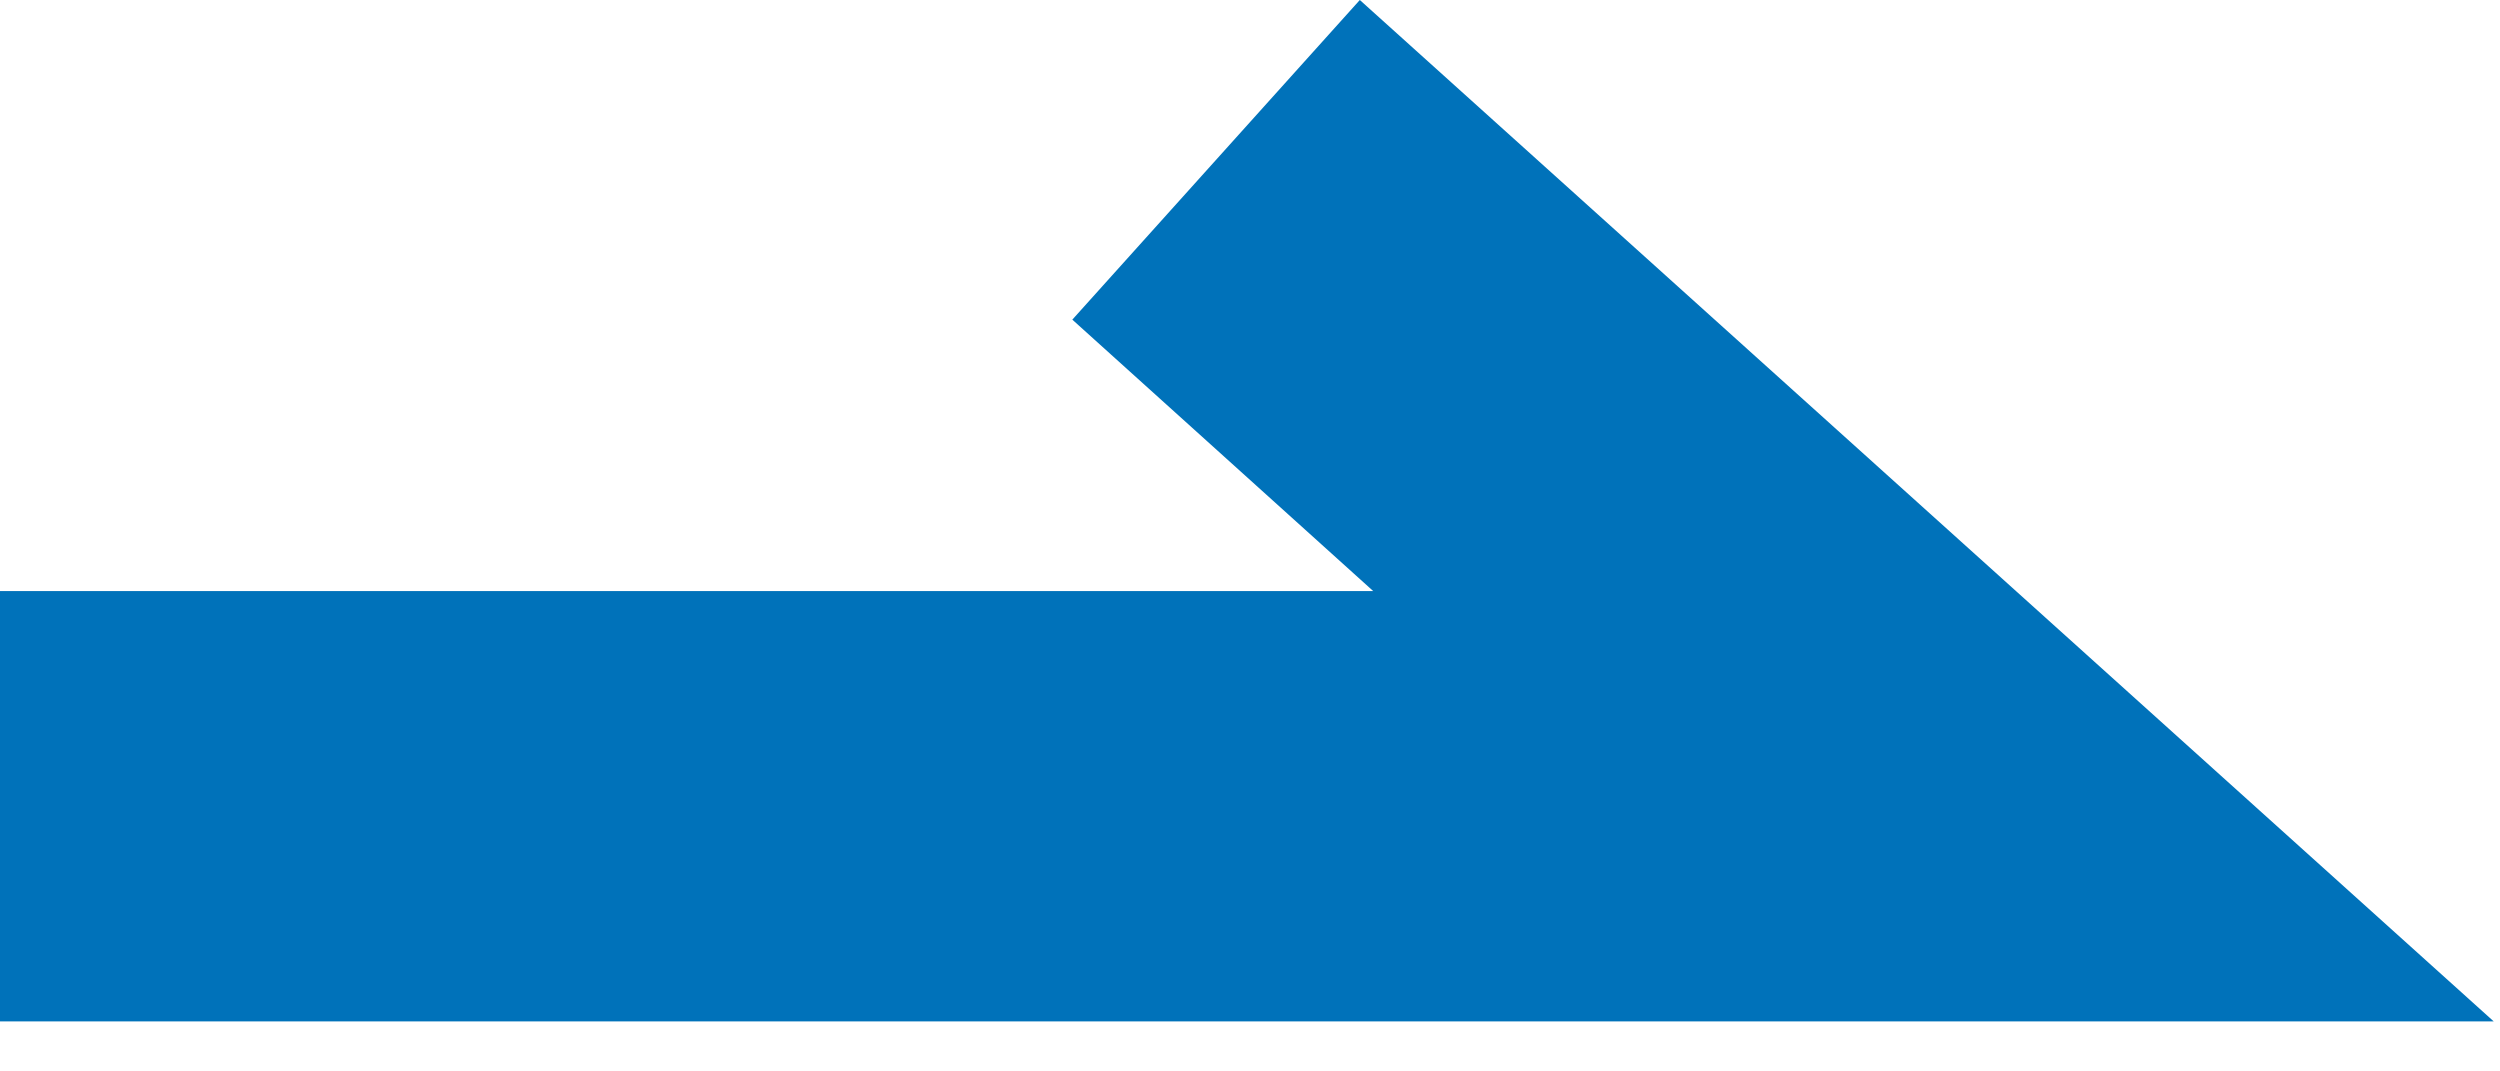 <svg width="28" height="12" viewBox="0 0 28 12" fill="none" xmlns="http://www.w3.org/2000/svg">
<g clip-path="url(#clip0_893_305)">
<path d="M27.93 11.44H0V6.62H15.38L12.01 3.58L15.23 0L27.93 11.44Z" fill="#0072BA"/>
</g>
<defs>
<clipPath id="clip0_893_305">
<rect width="27.93" height="11.44" fill="white"/>
</clipPath>
</defs>
</svg>
